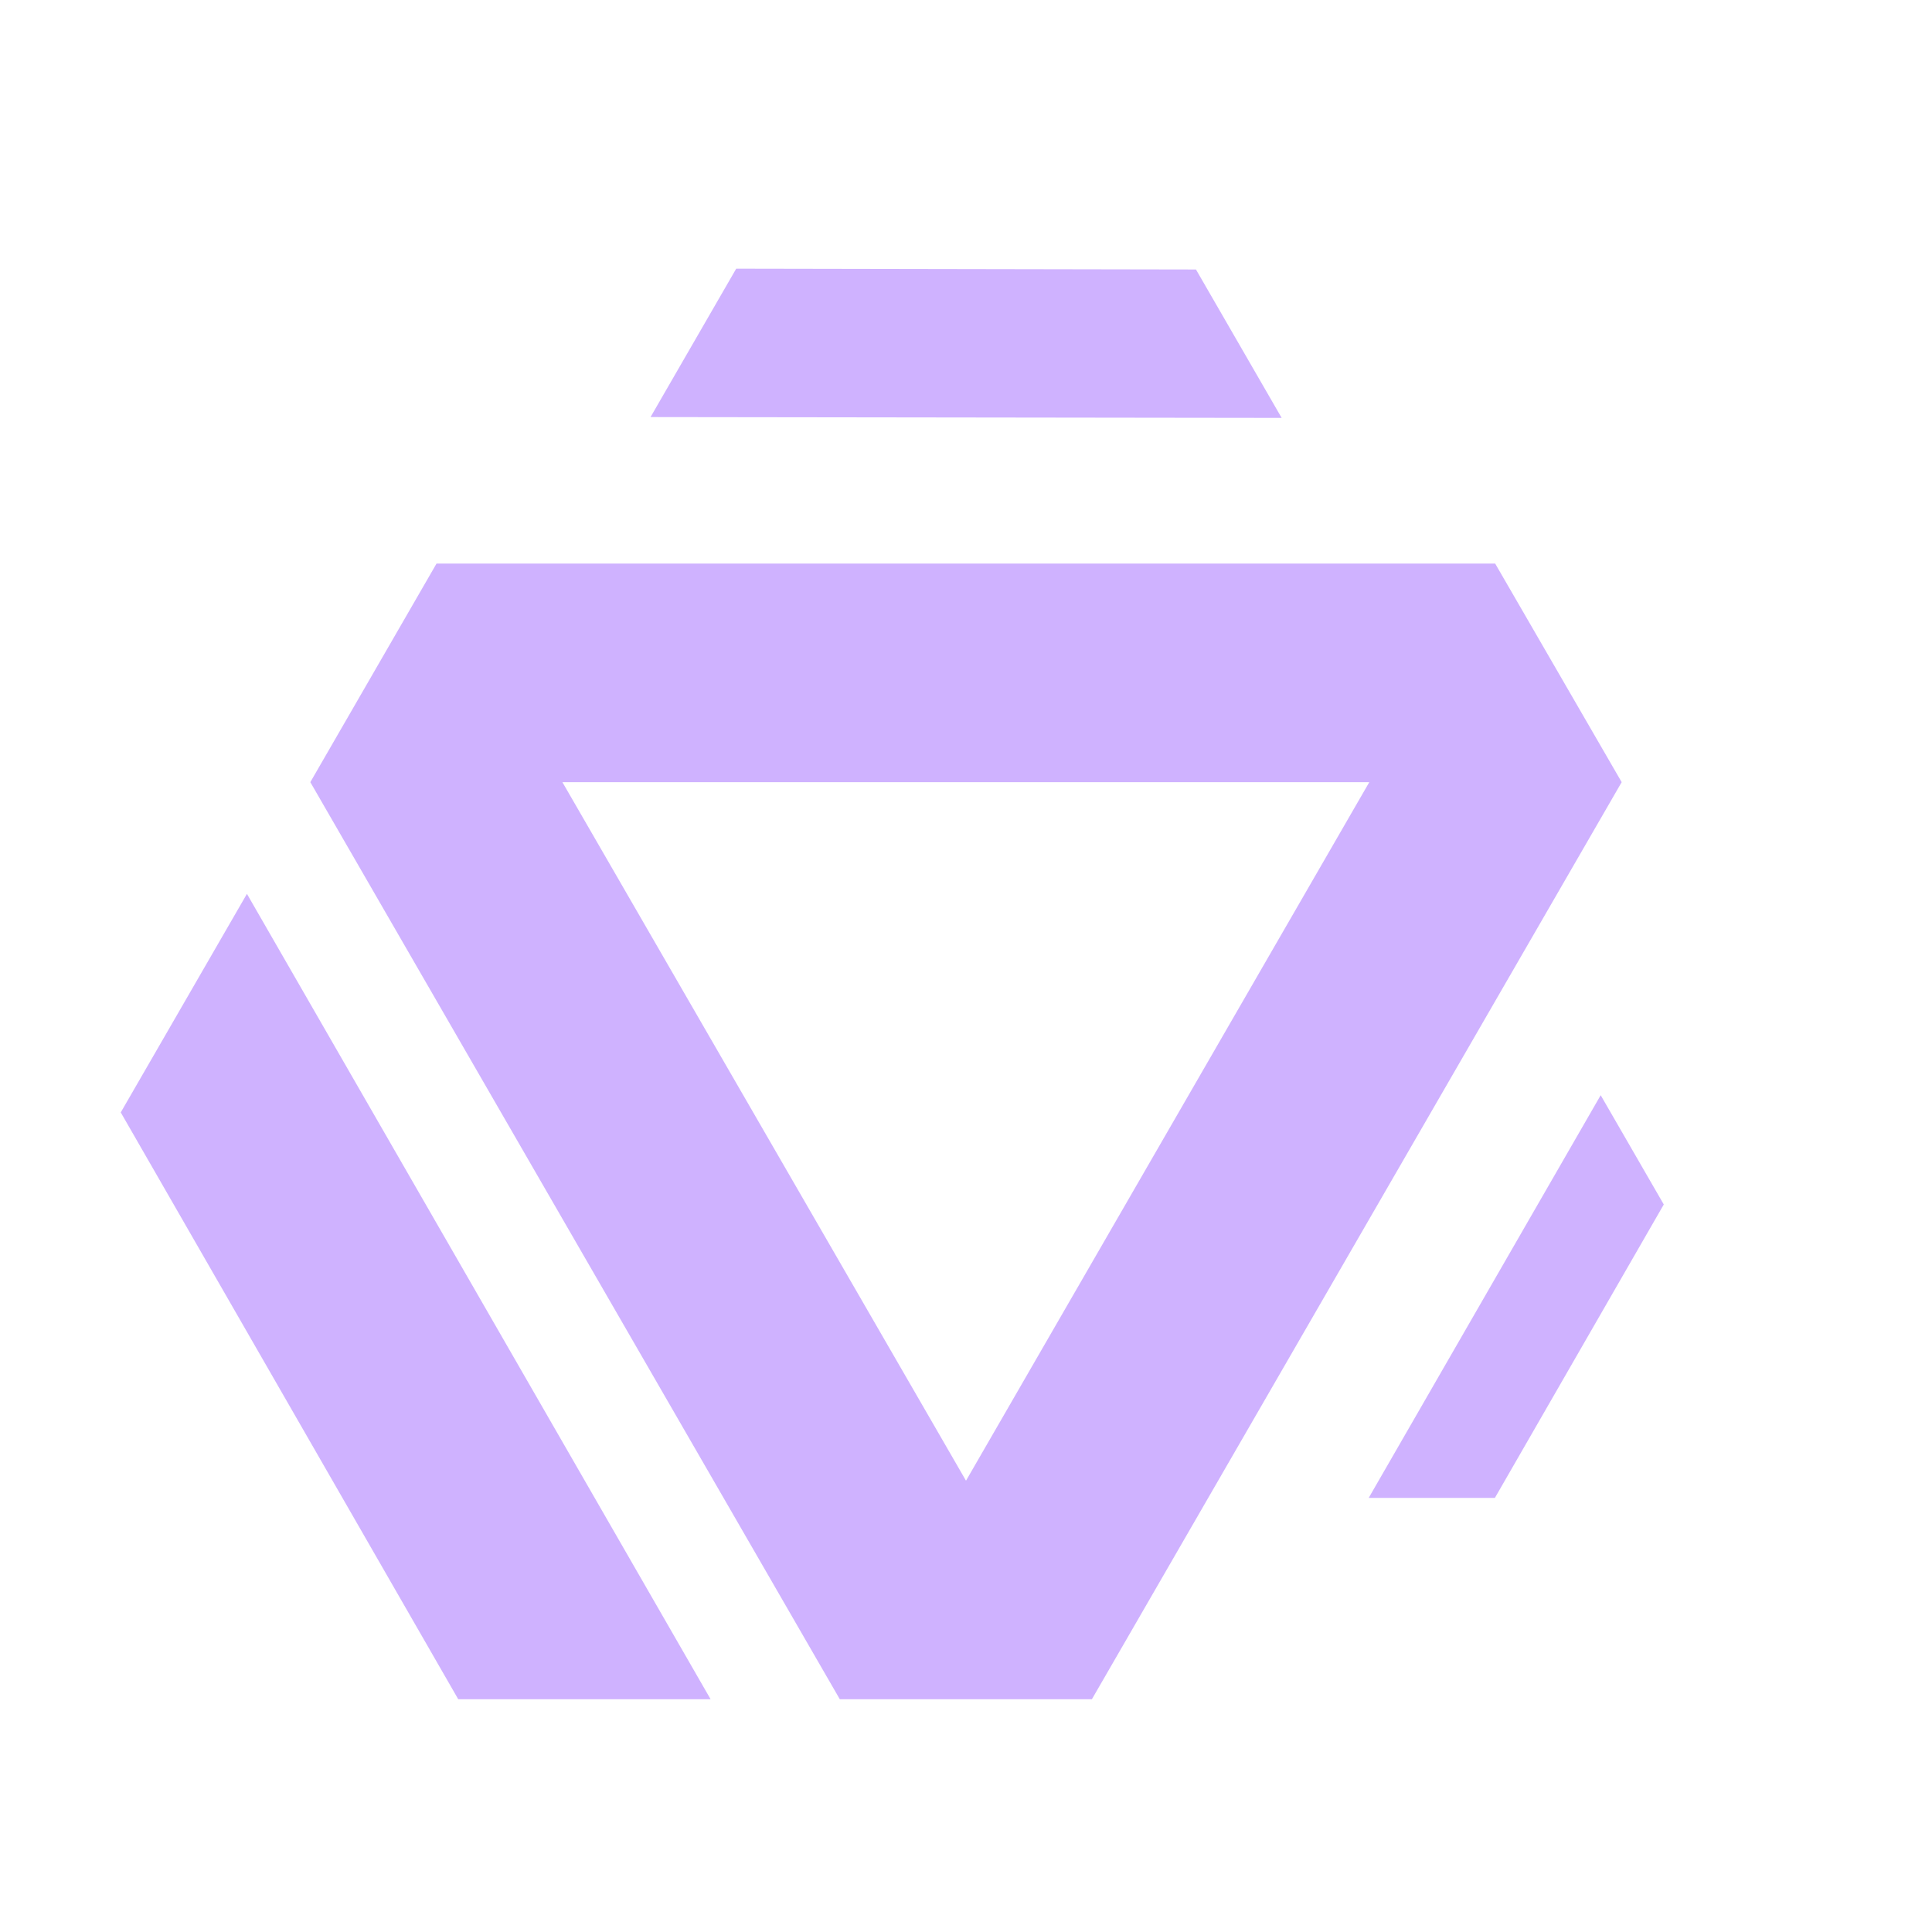 <svg image-rendering="auto" baseProfile="basic" version="1.1" x="0px" y="0px" width="320" height="320"
    xmlns="http://www.w3.org/2000/svg"
    xmlns:xlink="http://www.w3.org/1999/xlink">
    <defs>
        <!-- четыре элемента со своими цветами -->
        <g fill="#CFB2FF" id="default-1">
            <path d="M217.2 36.2L196.25 0 20.9 0 0 36.2 87.7 188.1 129.45 188.1 217.2 36.2M108.6 151.9L41.75 36.2 175.4 36.2 108.6 151.9Z"/>
        </g>
        <g fill="#CFB2FF" id="default-2">
            <path d="M153.95 36.4L133.05 .2 20.9 0 0 36.2 153.95 36.4Z"/>
        </g>
        <g fill="#CFB2FF" id="default-3">
            <path d="M20.9 0L0 36.2 55.9 133.4 97.7 133.4 20.9 0Z"/>
        </g>
        <g fill="#CFB2FF" id="default-4">
            <path d="M0 133.4L41.8 133.4 97.75 36.2 76.85 0 0 133.4Z"/>
        </g>
    </defs>
    <g id="default" overflow="visible">
        <g display="none">
            <g id="default-5" transform="translate(20 38.6)">
                <animateTransform attributeName="transform" additive="replace" type="translate" repeatCount="indefinite" dur="2.292s" keyTimes="0;.818;.836;.854;.873;.891;.909;.927;.945;.963;.982;1" values="160,160;160,160;160.79,161.346;161.597,162.649;162.353,164.083;163.099,165.448;163.84,166.819;164.568,168.127;165.431,169.521;166.21,170.874;167.056,172.284;167.056,172.284"/>
                <animateTransform attributeName="transform" additive="sum" type="rotate" repeatCount="indefinite" dur="2.292s" keyTimes="0;.818;.836;.854;.873;.891;.909;.927;.945;.963;.982;1" values="0,0,0;0,0,0;3.546,0,0;14.309,0,0;31.08,0,0;51.633,0,0;72.971,0,0;92.273,0,0;107.314,0,0;116.808,0,0;120,0,0;120,0,0"/>
                <animateTransform attributeName="transform" additive="sum" type="scale" repeatCount="indefinite" dur="2.292s" keyTimes="0;.836;.854;.873;.891;.909;.927;.945;.963;.982;1" values="1,1;1,1;.998,.998;.997,.997;.997,.997;.998,.998;1,1;.998,.998;.997,.997;1,.999;1,.999"/>
                <animateTransform attributeName="transform" additive="sum" type="translate" repeatCount="indefinite" dur="2.292s" keyTimes="0;.818;.836;.854;.873;.891;.909;.927;.945;.963;1" values="-140,-121.4;-140,-121.4;-140.05,-121.4;-140.05,-121.3;-140.1,-121.35;-140.05,-121.3;-140,-121.3;-140,-121.35;-140,-121.25;-140,-121.3;-140,-121.3"/>
                <use xlink:href="#default-4" transform="translate(182.25 109.45)"/>
                <use xlink:href="#default-3" transform="translate(0 109.45)" opacity="0"/>
                <use xlink:href="#default-2" transform="translate(62.95 0)" opacity="0"/>
                <use xlink:href="#default-1" transform="translate(31.35 54.75)"/>
            </g>
            <animate attributeName="display" repeatCount="indefinite" dur="2.292s" keyTimes="0;.818;1" values="none;inline;inline"/>
        </g>
        <g>
            <use xlink:href="#default-4" transform="matrix(.5 0 0 .5 226.7 181.4)">
                <animateTransform attributeName="transform" additive="replace" type="translate" repeatCount="indefinite" dur="2.292s" keyTimes="0;.545;.564;.582;.6;.618;.636;.654;.673;.691;.709;1" values="251.1,214.75;251.1,214.75;251.164,214.78;251.11,214.834;251.106,214.778;251.181,214.855;251.148,214.78;251.194,214.849;251.165,214.792;251.17,214.791;251.1,214.75;251.1,214.75"/>
                <animateTransform attributeName="transform" additive="sum" type="scale" repeatCount="indefinite" dur="2.292s" keyTimes="0;.545;.564;.582;.6;.618;.636;.654;.673;.691;.709;1" values=".5,.5;.5,.5;.78,.78;.862,.862;.912,.912;.945,.945;.968,.968;.984,.984;.993,.993;.998,.998;1,1;1,1"/>
                <animateTransform attributeName="transform" additive="sum" type="translate" repeatCount="indefinite" dur="2.292s" keyTimes="0;.545;.564;.582;.6;.618;.636;.654;.673;.691;.709;1" values="-48.8,-66.7;-48.8,-66.7;-48.95,-66.8;-48.85,-66.8;-48.85,-66.8;-48.95,-66.85;-48.9,-66.8;-48.95,-66.85;-48.9,-66.8;-48.9,-66.8;-48.8,-66.7;-48.8,-66.7"/>
                <animate attributeName="opacity" repeatCount="indefinite" dur="2.292s" keyTimes="0;.545;.564;.582;.6;.618;.636;.654;.673;.691;.709;1" values="0;0;.11;.22;.33;.44;.55;.66;.77;.88;1;1"/>
            </use>
            <animate attributeName="display" repeatCount="indefinite" dur="2.292s" keyTimes="0;.818;1" values="inline;none;none"/>
        </g>
        <g>
            <use xlink:href="#default-3" transform="translate(20 148.05)">
                <animateTransform attributeName="transform" additive="replace" type="translate" repeatCount="indefinite" dur="2.292s" keyTimes="0;.091;.109;.127;.145;.164;.182;.2;.218;.236;.255;.273;1" values="68.85,214.75;68.85,214.75;68.909,214.802;68.876,214.795;68.905,214.828;68.897,214.822;68.88,214.82;68.855,214.773;68.909,214.831;68.903,214.756;68.9,214.8;68.85,214.75;68.85,214.75"/>
                <animateTransform attributeName="transform" additive="sum" type="scale" repeatCount="indefinite" dur="2.292s" keyTimes="0;.091;.109;.127;.145;.164;.182;.2;.218;.236;.255;1" values="1,1;1,1;.72,.72;.638,.638;.588,.588;.554,.554;.532,.532;.516,.516;.507,.507;.502,.502;.5,.5;.5,.5"/>
                <animateTransform attributeName="transform" additive="sum" type="translate" repeatCount="indefinite" dur="2.292s" keyTimes="0;.091;.109;.127;.145;.164;.182;.2;.218;.236;.255;.273;1" values="-48.85,-66.7;-48.85,-66.7;-48.95,-66.85;-48.95,-66.85;-49,-66.9;-49.05,-66.95;-49.05,-66.9;-49,-66.85;-49.05,-66.95;-49.05,-66.8;-48.9,-66.8;-48.8,-66.7;-48.8,-66.7"/>
                <animate attributeName="opacity" repeatCount="indefinite" dur="2.292s" keyTimes="0;.091;.109;.127;.145;.164;.182;.2;.218;.236;.255;1" values="1;1;.88;.77;.66;.55;.44;.33;.22;.11;0;0"/>
            </use>
            <animate attributeName="display" repeatCount="indefinite" dur="2.292s" keyTimes="0;.818;1" values="inline;none;none"/>
        </g>
        <g>
            <use xlink:href="#default-2" transform="matrix(.679 0 0 .679 107.75 44.5)">
                <animateTransform attributeName="transform" additive="replace" type="translate" repeatCount="indefinite" dur="2.292s" keyTimes="0;.018;.036;.055;.073;.091;.109;.127;.145;.164;.182;.2;.218;.236;.255;.273;.291;.309;.327;.345;.454;.473;.491;.509;.527;.545;.564;.582;.6;.618;1" values="159.914,56.799;159.911,56.871;159.984,56.874;159.92,56.81;159.906,56.84;159.962,56.9;159.947,56.849;159.9,56.892;159.997,56.799;159.899,56.8;159.9,56.8;159.972,56.818;159.969,56.868;159.981,56.796;159.905,56.852;159.955,56.869;159.982,56.849;159.922,56.825;159.974,56.82;159.9,56.8;159.9,56.8;159.95,56.832;159.902,56.856;159.924,56.867;159.928,56.875;159.917,56.833;159.968,56.878;159.95,56.85;159.922,56.879;159.9,56.8;159.9,56.8"/>
                <animateTransform attributeName="transform" additive="sum" type="scale" repeatCount="indefinite" dur="2.292s" keyTimes="0;.018;.036;.055;.073;.091;.109;.127;.145;.164;.182;.2;.218;.236;.255;.273;.291;.309;.327;.345;.454;.473;.491;.509;.527;.545;.564;.582;.6;.618;1" values=".679,.679;.714,.714;.75,.75;.786,.786;.821,.821;.857,.857;.893,.893;.929,.929;.964,.964;1,1;.5,.5;.78,.78;.862,.862;.912,.912;.945,.945;.968,.968;.984,.984;.993,.993;.998,.998;1,1;1,1;.72,.72;.638,.638;.588,.588;.554,.554;.532,.532;.516,.516;.507,.507;.502,.502;.5,.5;.5,.5"/>
                <animateTransform attributeName="transform" additive="sum" type="translate" repeatCount="indefinite" dur="2.292s" keyTimes="0;.018;.036;.055;.073;.091;.109;.127;.145;.164;.182;.2;.218;.236;.255;.273;.291;.327;.345;.364;.454;.473;.491;.509;.527;.545;.564;.582;.6;.618;.636;1" values="-76.95,-18.2;-76.95,-18.3;-77.05,-18.3;-76.9,-18.15;-76.95,-18.25;-76.9,-18.2;-77,-18.2;-76.95,-18.3;-77,-18.2;-76.9,-18.15;-76.9,-18.2;-77.05,-18.3;-77.05,-18.35;-77,-18.25;-76.95,-18.3;-77.05,-18.3;-77,-18.3;-77,-18.3;-76.9,-18.2;-76.95,-18.2;-76.95,-18.2;-77.05,-18.3;-77.05,-18.35;-77.1,-18.4;-77.15,-18.35;-77.05,-18.4;-77.2,-18.45;-77.15,-18.35;-77.1,-18.4;-77,-18.2;-76.9,-18.2;-76.9,-18.2"/>
                <animate attributeName="opacity" repeatCount="indefinite" dur="2.292s" keyTimes="0;.182;.2;.218;.236;.255;.273;.291;.309;.327;.345;.454;.473;.491;.509;.527;.545;.564;.582;.6;.618;1" values="0;0;.11;.22;.33;.44;.55;.66;.77;.88;1;1;.88;.77;.66;.55;.44;.33;.22;.11;0;0"/>
            </use>
            <animate attributeName="display" repeatCount="indefinite" dur="2.292s" keyTimes="0;.818;1" values="inline;none;none"/>
        </g>
        <g>
            <use xlink:href="#default-1" transform="translate(51.4 93.35)"/>
            <animate attributeName="display" repeatCount="indefinite" dur="2.292s" keyTimes="0;.818;1" values="inline;none;none"/>
        </g>
    </g>
</svg>
